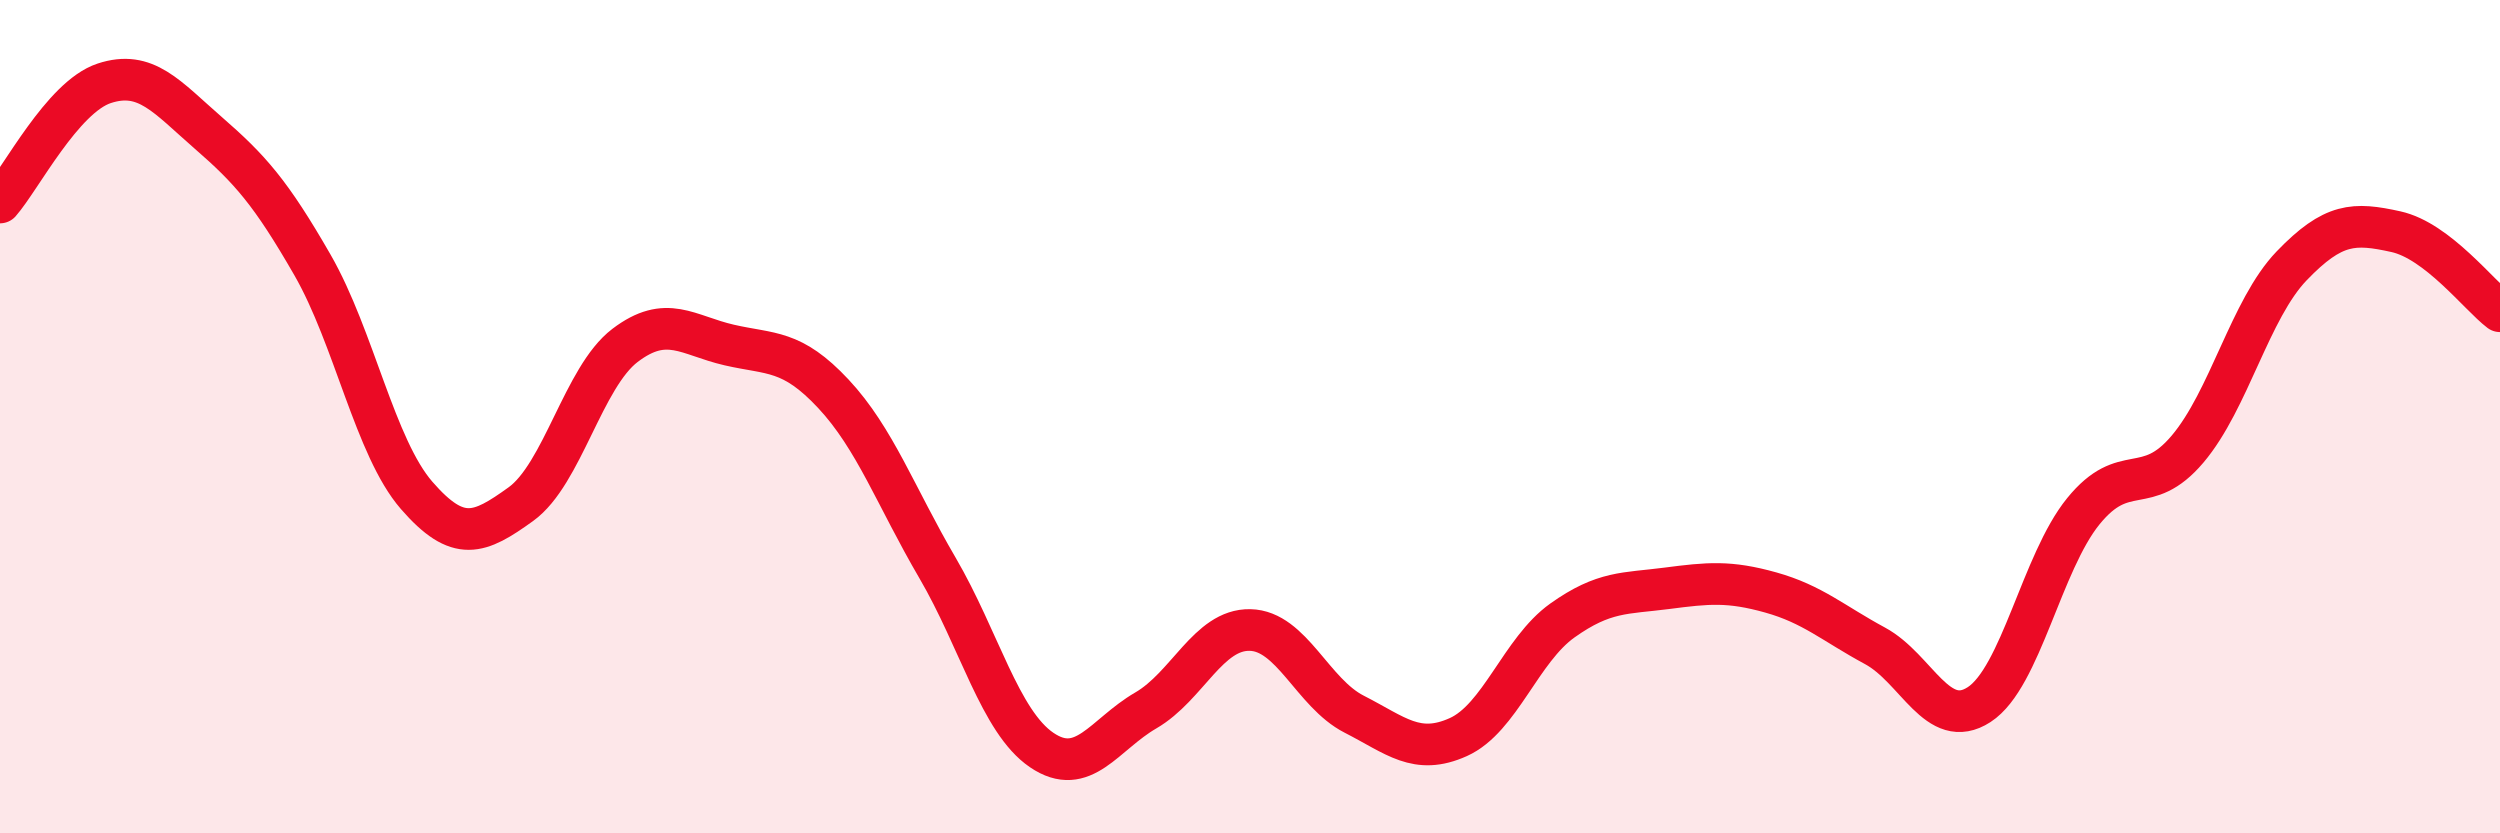 
    <svg width="60" height="20" viewBox="0 0 60 20" xmlns="http://www.w3.org/2000/svg">
      <path
        d="M 0,4.86 C 0.5,4.29 1.5,2.33 2.5,2 C 3.5,1.67 4,2.32 5,3.19 C 6,4.06 6.5,4.62 7.5,6.36 C 8.5,8.1 9,10.74 10,11.89 C 11,13.04 11.5,12.82 12.5,12.1 C 13.5,11.38 14,9.05 15,8.29 C 16,7.53 16.5,8.05 17.5,8.28 C 18.5,8.51 19,8.38 20,9.45 C 21,10.52 21.5,11.92 22.5,13.63 C 23.5,15.34 24,17.32 25,18 C 26,18.68 26.5,17.63 27.5,17.05 C 28.5,16.47 29,15.1 30,15.12 C 31,15.14 31.5,16.63 32.5,17.14 C 33.5,17.65 34,18.14 35,17.69 C 36,17.24 36.5,15.6 37.5,14.89 C 38.5,14.18 39,14.25 40,14.12 C 41,13.99 41.5,13.94 42.5,14.22 C 43.5,14.5 44,14.96 45,15.5 C 46,16.04 46.5,17.56 47.5,16.91 C 48.5,16.26 49,13.5 50,12.27 C 51,11.04 51.5,11.96 52.5,10.78 C 53.5,9.6 54,7.42 55,6.38 C 56,5.34 56.5,5.34 57.5,5.56 C 58.5,5.78 59.5,7.09 60,7.47L60 20L0 20Z"
        fill="#EB0A25"
        opacity="0.1"
        stroke-linecap="round"
        stroke-linejoin="round"
      />
      <path
        d="M 0,4.86 C 0.5,4.29 1.5,2.33 2.5,2 C 3.5,1.67 4,2.32 5,3.19 C 6,4.06 6.5,4.62 7.5,6.36 C 8.5,8.1 9,10.74 10,11.89 C 11,13.04 11.5,12.82 12.5,12.1 C 13.5,11.38 14,9.05 15,8.29 C 16,7.53 16.5,8.05 17.5,8.28 C 18.5,8.51 19,8.38 20,9.45 C 21,10.52 21.5,11.92 22.5,13.63 C 23.5,15.34 24,17.32 25,18 C 26,18.68 26.5,17.63 27.5,17.05 C 28.5,16.47 29,15.1 30,15.12 C 31,15.14 31.5,16.63 32.5,17.14 C 33.5,17.65 34,18.14 35,17.69 C 36,17.24 36.5,15.6 37.5,14.89 C 38.5,14.18 39,14.25 40,14.12 C 41,13.99 41.5,13.94 42.5,14.22 C 43.5,14.5 44,14.96 45,15.5 C 46,16.04 46.5,17.56 47.5,16.91 C 48.5,16.26 49,13.5 50,12.27 C 51,11.04 51.5,11.96 52.5,10.78 C 53.5,9.6 54,7.42 55,6.38 C 56,5.34 56.5,5.34 57.5,5.56 C 58.5,5.78 59.5,7.09 60,7.47"
        stroke="#EB0A25"
        stroke-width="1"
        fill="none"
        stroke-linecap="round"
        stroke-linejoin="round"
      />
    </svg>
  
